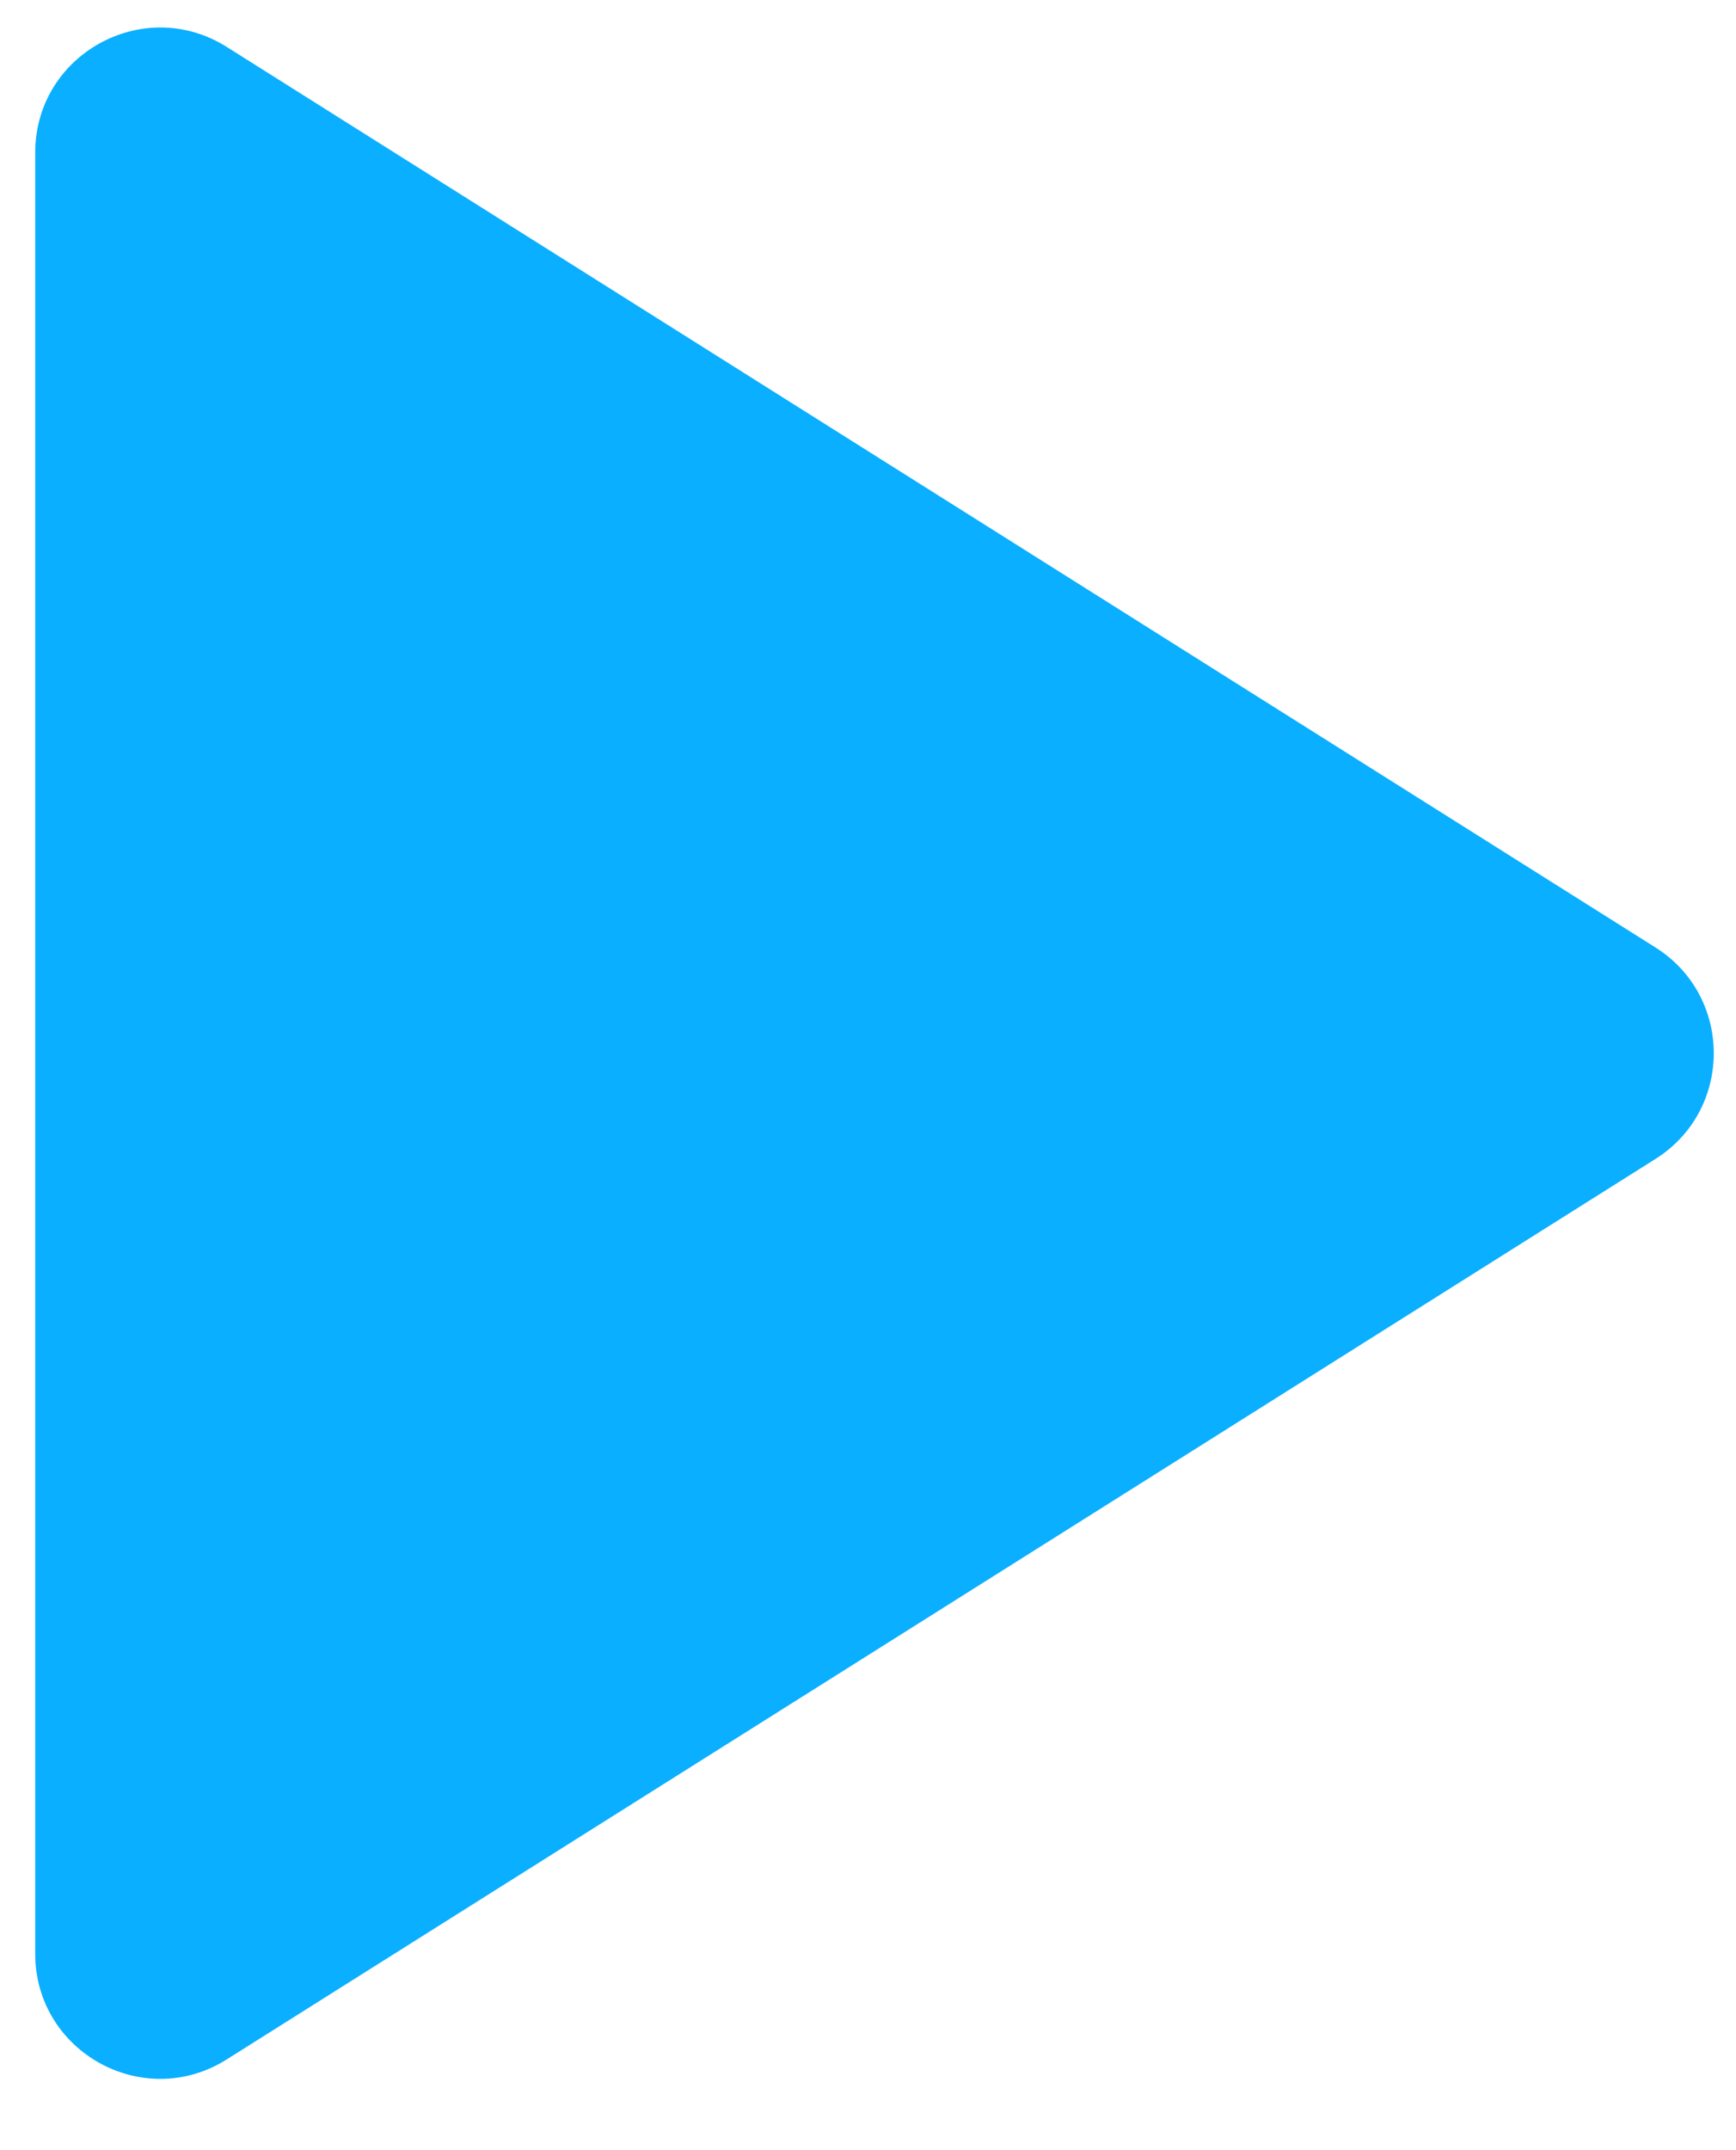 <svg width="21" height="26" viewBox="0 0 21 26" fill="none" xmlns="http://www.w3.org/2000/svg">
<path d="M20.026 11.457C20.966 12.05 20.966 13.421 20.026 14.014L2.742 24.903C1.736 25.537 0.426 24.814 0.426 23.625V1.846C0.426 0.657 1.736 -0.066 2.742 0.567L20.026 11.457Z" fill="#0AAFFF"/>
</svg>
